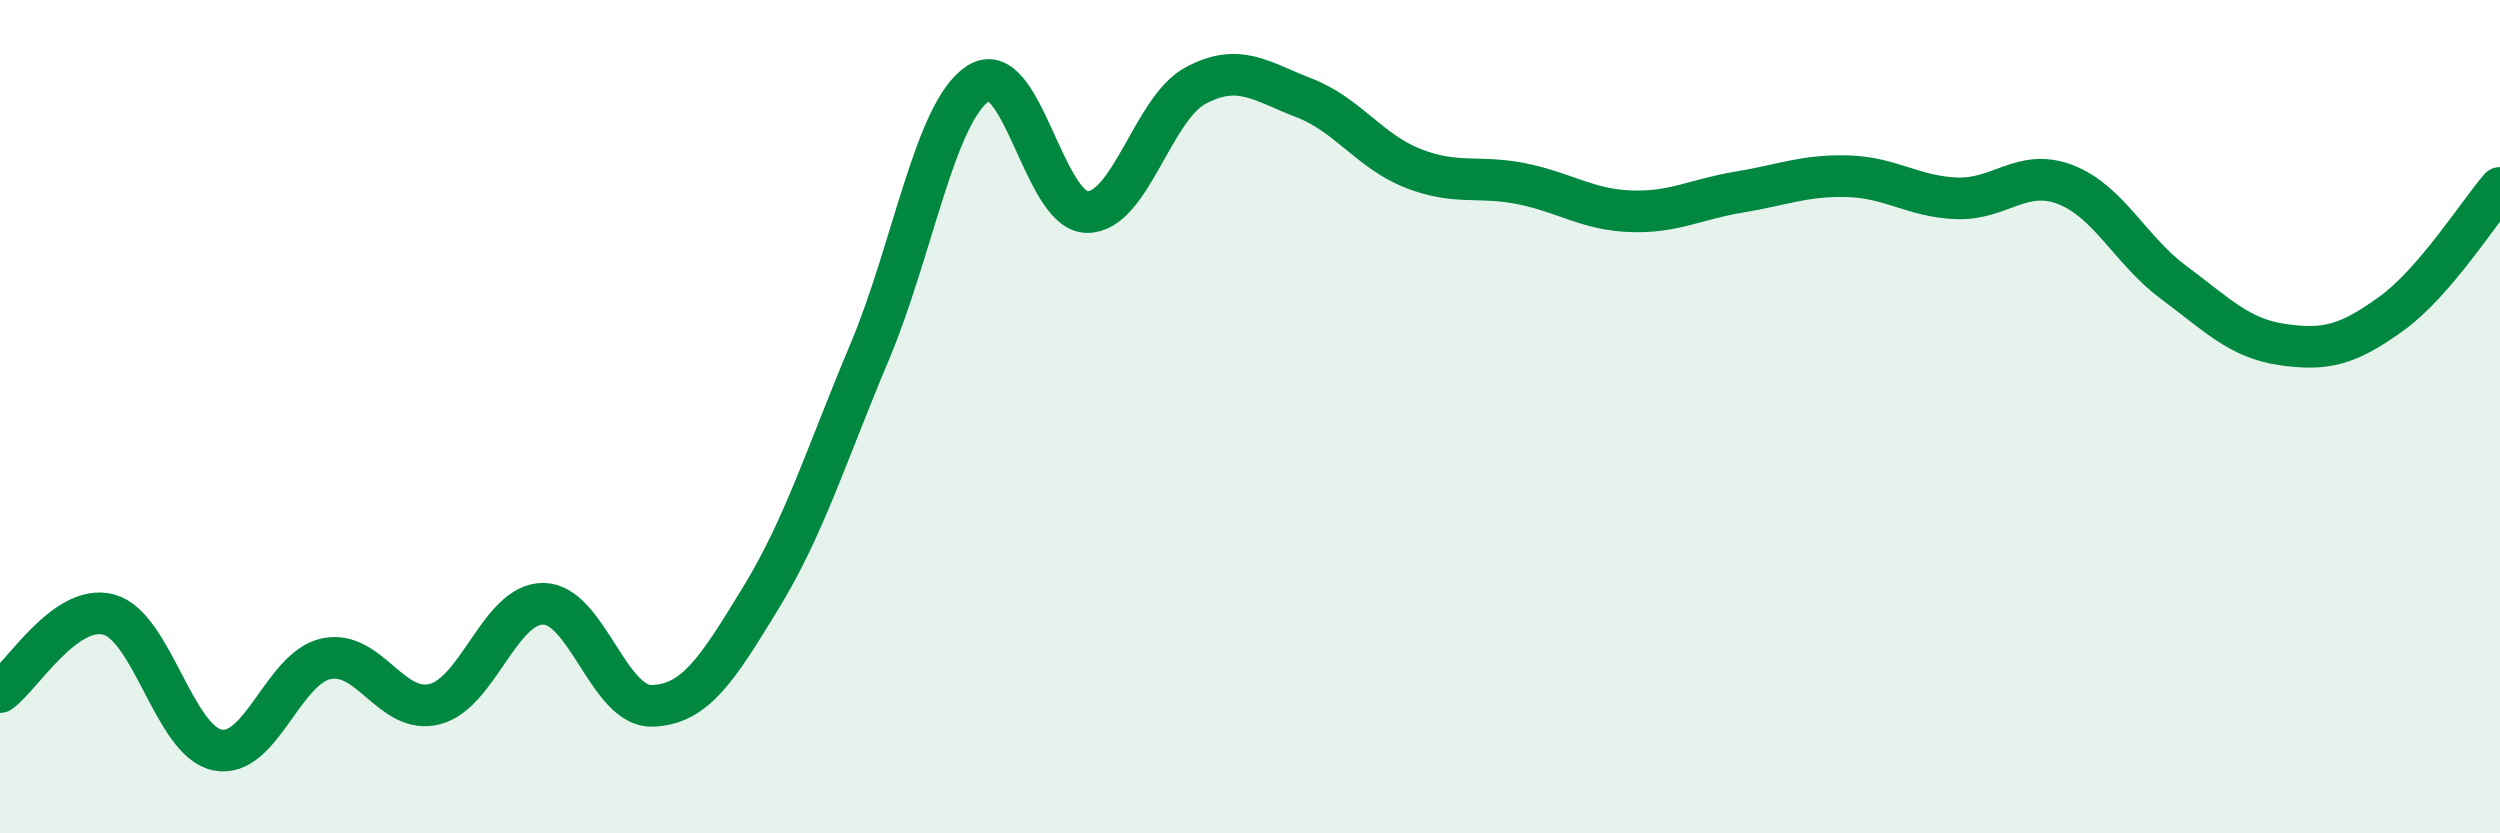 
    <svg width="60" height="20" viewBox="0 0 60 20" xmlns="http://www.w3.org/2000/svg">
      <path
        d="M 0,16.61 C 0.52,16.24 1.57,14.47 2.61,14.75 C 3.65,15.03 4.18,17.79 5.22,18 C 6.26,18.21 6.79,16.03 7.83,15.81 C 8.87,15.59 9.39,17.16 10.43,16.9 C 11.47,16.64 12,14.48 13.04,14.49 C 14.08,14.5 14.61,16.97 15.65,16.94 C 16.69,16.91 17.22,16.05 18.26,14.35 C 19.3,12.65 19.83,10.92 20.87,8.45 C 21.91,5.98 22.44,2.67 23.48,2 C 24.52,1.33 25.05,5.08 26.09,5.09 C 27.13,5.1 27.66,2.6 28.7,2.05 C 29.74,1.5 30.26,1.95 31.3,2.35 C 32.34,2.75 32.87,3.63 33.91,4.04 C 34.95,4.45 35.48,4.2 36.52,4.41 C 37.56,4.62 38.09,5.03 39.13,5.07 C 40.17,5.11 40.7,4.78 41.74,4.61 C 42.78,4.44 43.31,4.2 44.35,4.23 C 45.39,4.26 45.92,4.72 46.96,4.76 C 48,4.8 48.53,4.03 49.57,4.43 C 50.61,4.83 51.13,6.01 52.17,6.78 C 53.21,7.55 53.74,8.12 54.78,8.27 C 55.82,8.42 56.35,8.28 57.39,7.53 C 58.43,6.78 59.48,5.11 60,4.51L60 20L0 20Z"
        fill="#008740"
        opacity="0.1"
        stroke-linecap="round"
        stroke-linejoin="round"
      />
      <path
        d="M 0,16.61 C 0.52,16.24 1.57,14.47 2.61,14.75 C 3.65,15.03 4.18,17.79 5.22,18 C 6.26,18.21 6.79,16.03 7.83,15.81 C 8.87,15.59 9.39,17.16 10.43,16.9 C 11.47,16.64 12,14.48 13.04,14.49 C 14.08,14.5 14.61,16.97 15.65,16.94 C 16.69,16.91 17.22,16.05 18.26,14.35 C 19.3,12.65 19.83,10.92 20.87,8.45 C 21.91,5.98 22.44,2.67 23.48,2 C 24.52,1.33 25.05,5.08 26.09,5.09 C 27.13,5.1 27.66,2.6 28.7,2.05 C 29.74,1.5 30.26,1.95 31.3,2.35 C 32.34,2.75 32.87,3.63 33.91,4.04 C 34.95,4.45 35.48,4.2 36.52,4.41 C 37.56,4.62 38.09,5.03 39.13,5.07 C 40.17,5.11 40.7,4.78 41.74,4.61 C 42.78,4.44 43.31,4.2 44.35,4.23 C 45.39,4.26 45.92,4.72 46.96,4.76 C 48,4.8 48.53,4.03 49.57,4.43 C 50.61,4.83 51.13,6.01 52.17,6.78 C 53.21,7.55 53.74,8.12 54.78,8.27 C 55.82,8.42 56.35,8.28 57.39,7.53 C 58.43,6.78 59.48,5.11 60,4.51"
        stroke="#008740"
        stroke-width="1"
        fill="none"
        stroke-linecap="round"
        stroke-linejoin="round"
      />
    </svg>
  